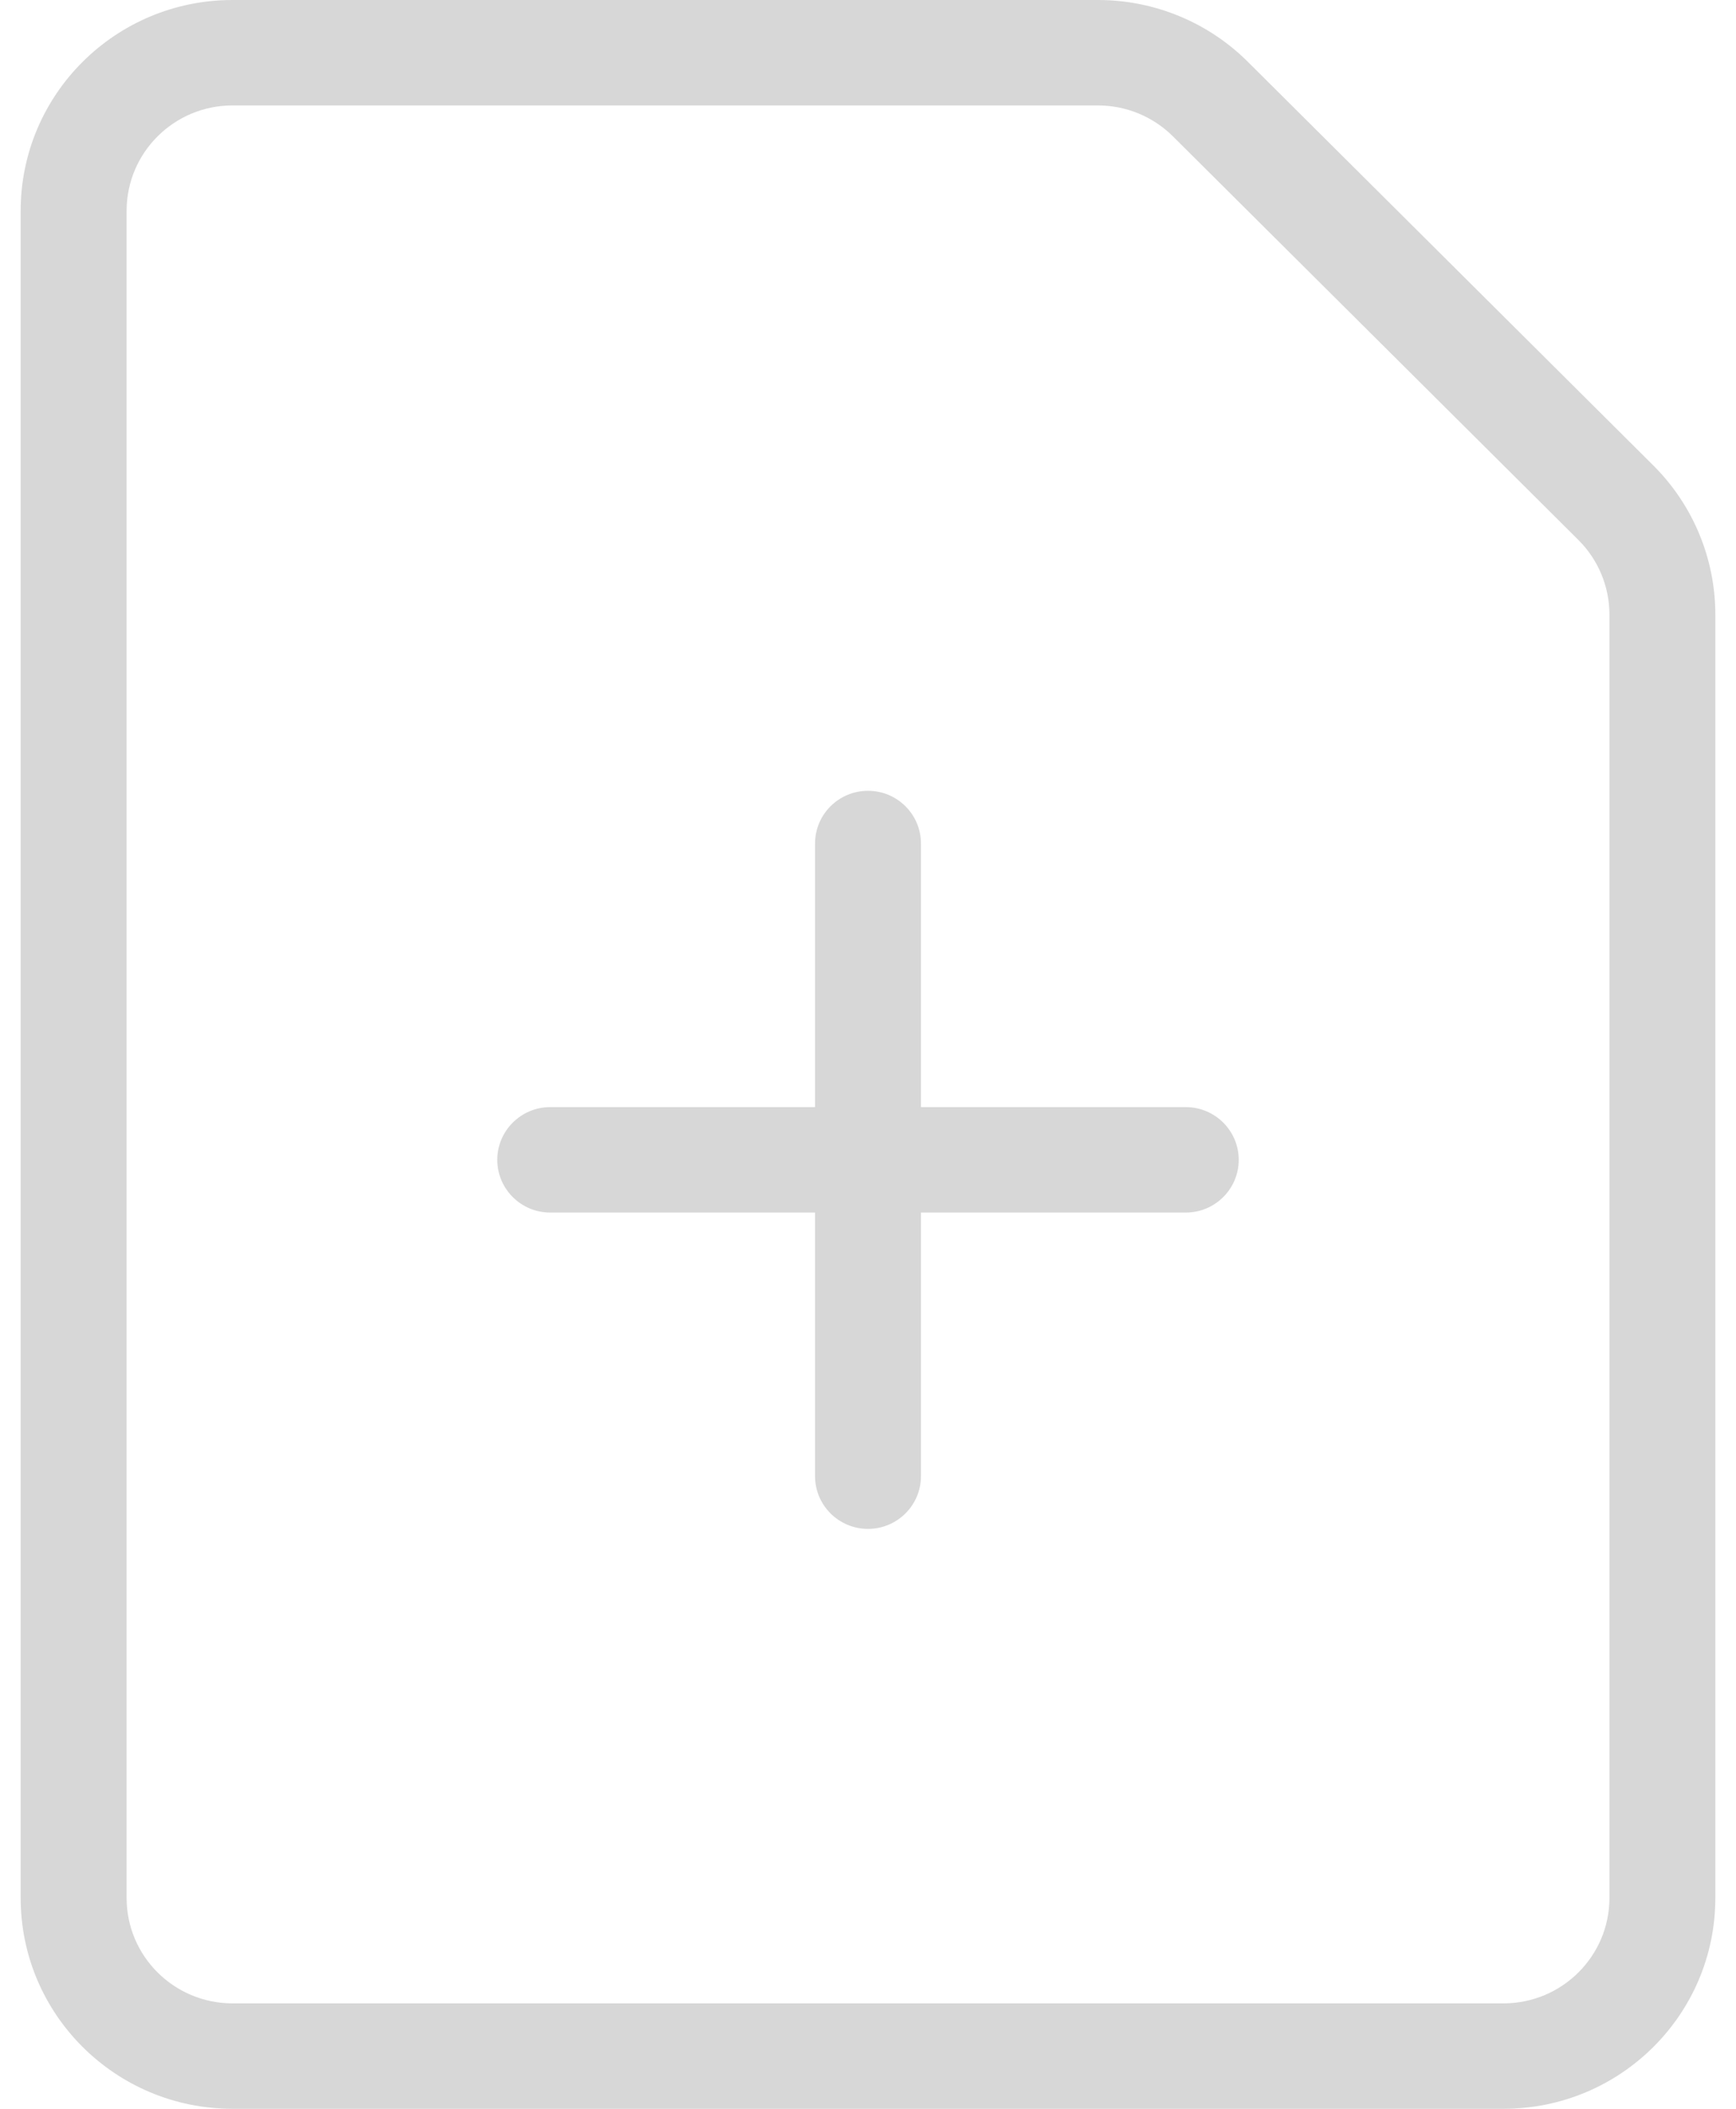 <svg width="42" height="51" viewBox="0 0 42 51" fill="none" xmlns="http://www.w3.org/2000/svg">
<path d="M21 36.975C20.292 36.975 19.719 36.404 19.719 35.7V29.325H13.312C12.605 29.325 12.031 28.754 12.031 28.05C12.031 27.346 12.605 26.775 13.312 26.775H19.719V20.4C19.719 19.696 20.292 19.125 21 19.125C21.708 19.125 22.281 19.696 22.281 20.4V26.775H28.688C29.395 26.775 29.969 27.346 29.969 28.05C29.969 28.754 29.395 29.325 28.688 29.325H22.281V35.7C22.281 36.404 21.708 36.975 21 36.975Z" fill="#D0D0D0" fill-opacity="0.867"/>
<path fill-rule="evenodd" clip-rule="evenodd" d="M39.999 11.256C40.96 12.213 41.5 13.51 41.5 14.863V45.9C41.5 48.717 39.206 51 36.375 51H5.625C2.795 51 0.5 48.717 0.5 45.9V5.1C0.5 2.283 2.795 0 5.625 0H26.565C27.924 0 29.228 0.537 30.189 1.494L39.999 11.256ZM38.938 14.863V45.9C38.938 47.308 37.79 48.45 36.375 48.45H5.625C4.21 48.45 3.063 47.308 3.063 45.9V5.1C3.063 3.692 4.21 2.55 5.625 2.55H26.565C27.244 2.55 27.896 2.819 28.377 3.297L38.187 13.059C38.668 13.538 38.938 14.186 38.938 14.863Z" fill="#D0D0D0" fill-opacity="0.867"/>
</svg>
